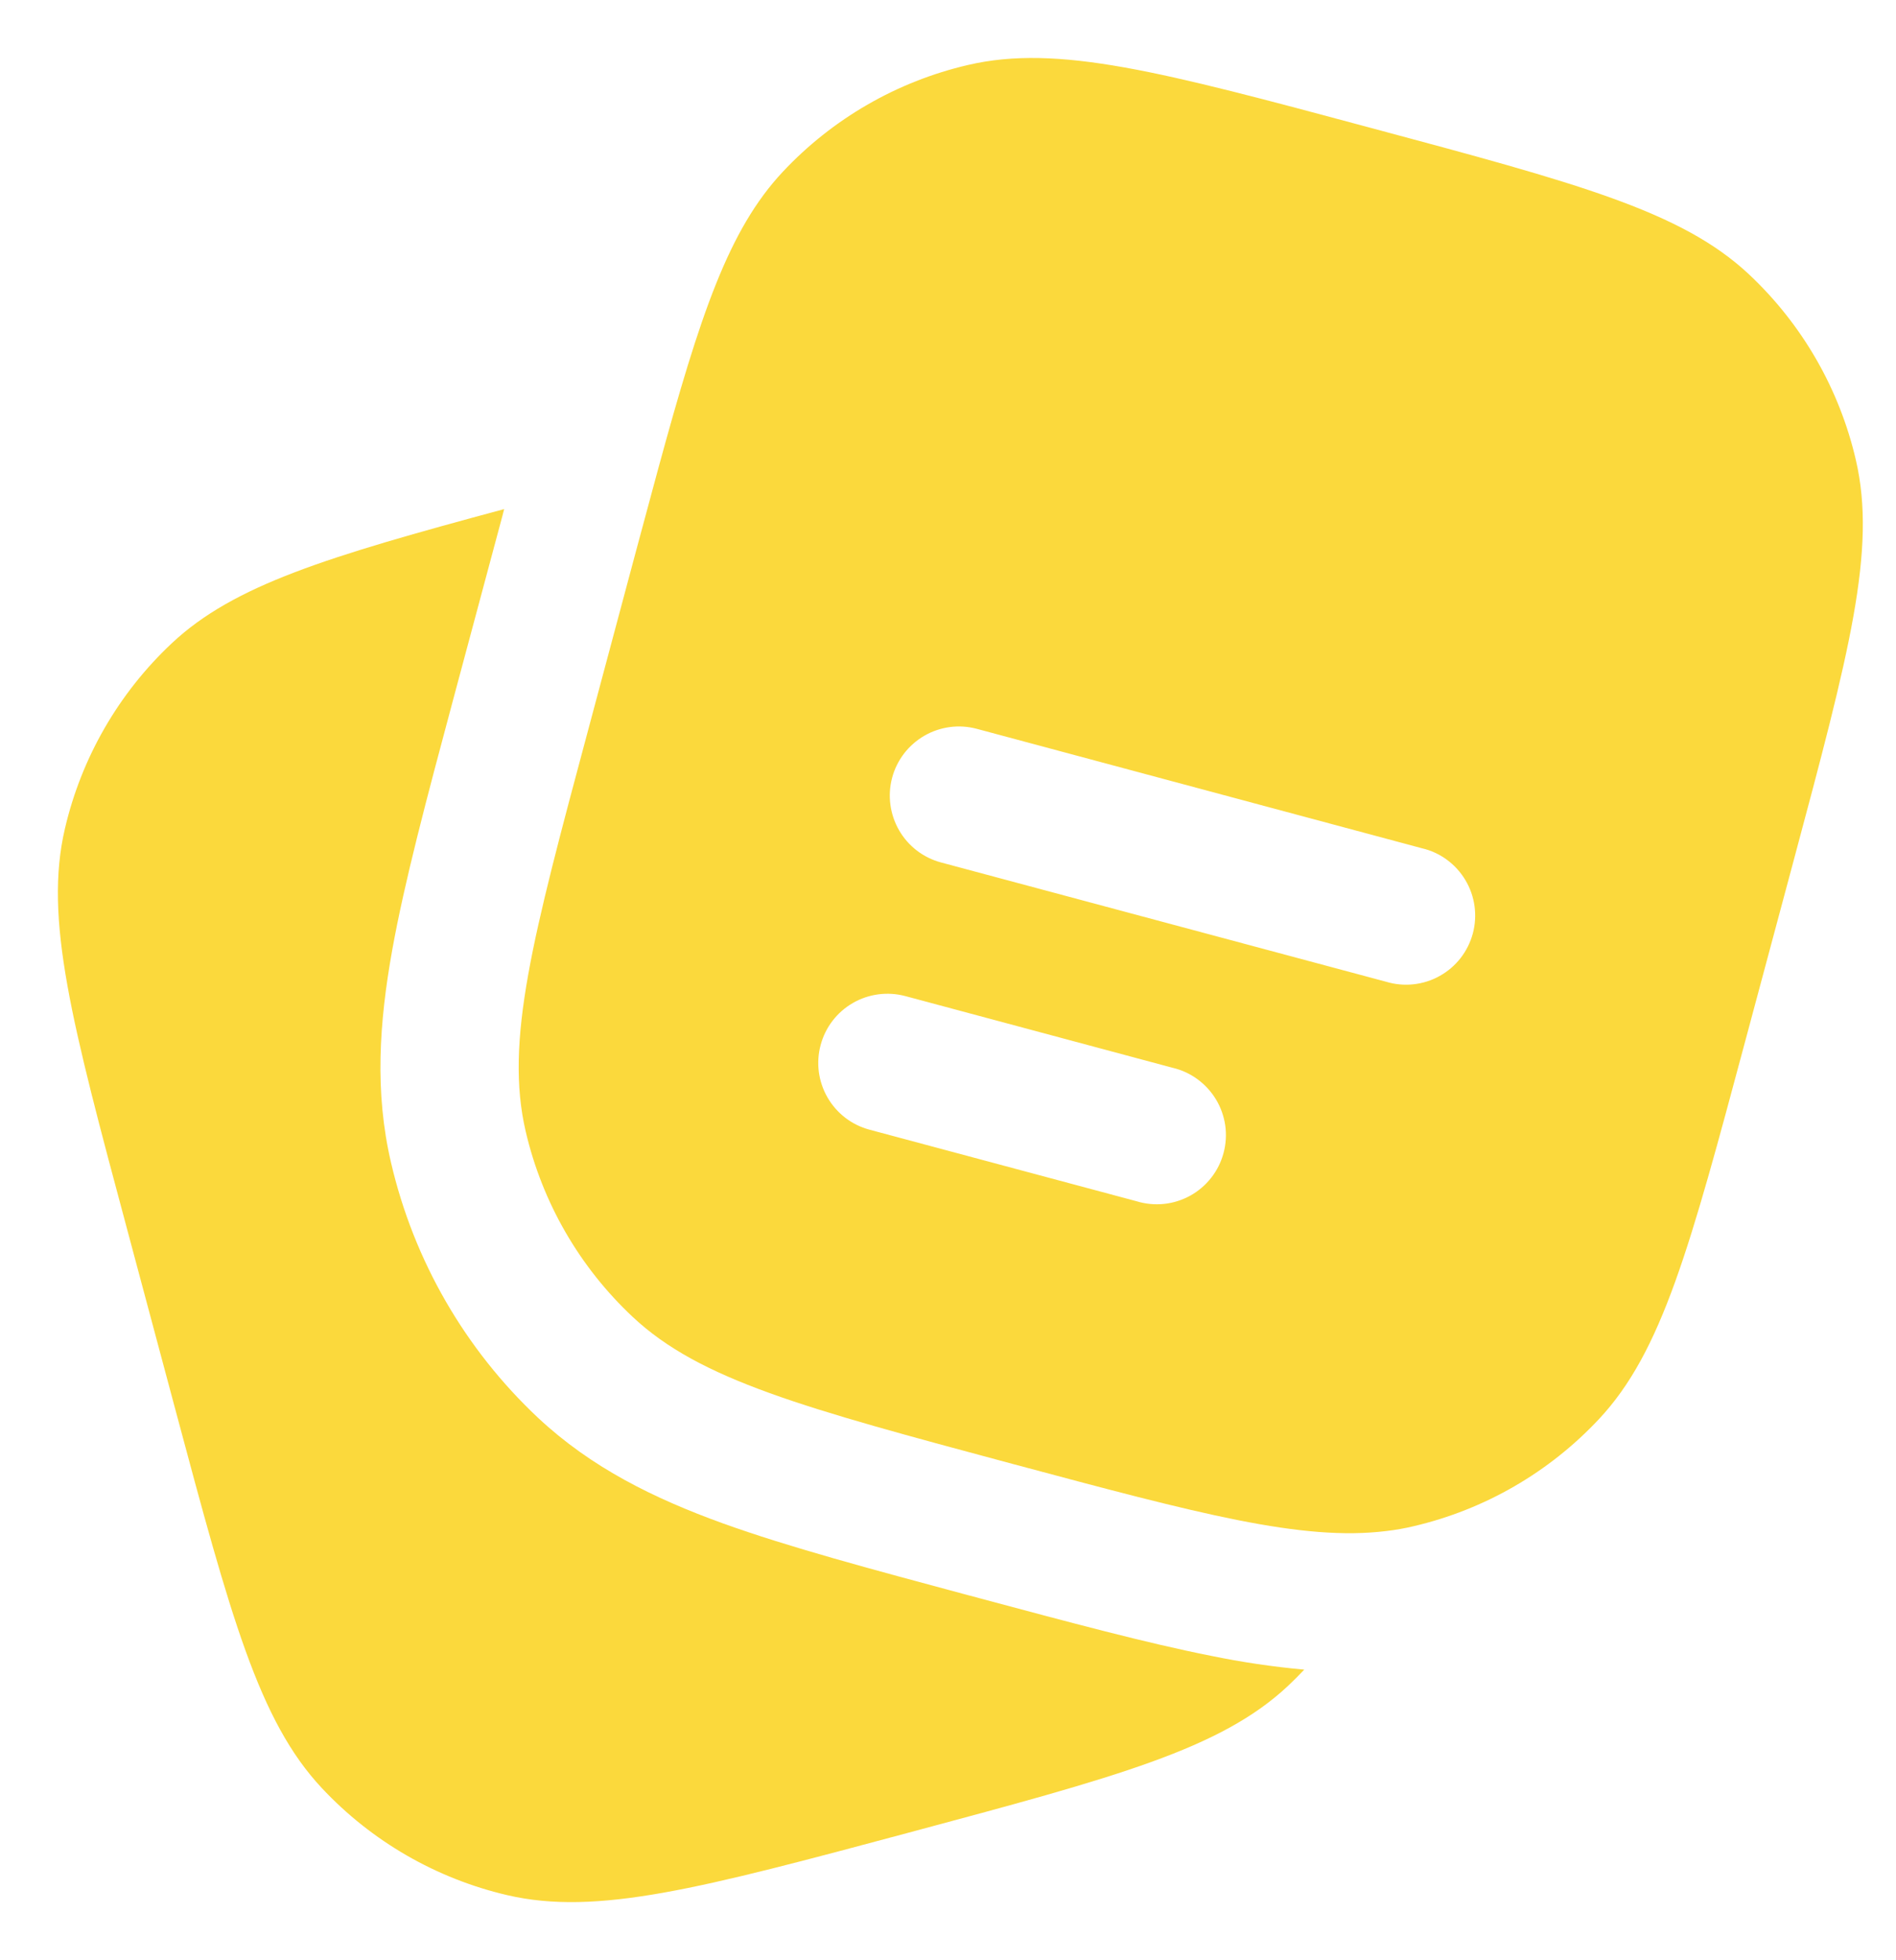 <svg width="30" height="31" viewBox="0 0 30 31" fill="none" xmlns="http://www.w3.org/2000/svg">
<path d="M2.017 19.461L2.771 22.278C3.652 25.567 4.094 27.212 5.093 28.278C5.881 29.119 6.901 29.708 8.024 29.97C9.447 30.302 11.092 29.862 14.382 28.981C17.669 28.1 19.314 27.66 20.38 26.661C20.468 26.578 20.555 26.491 20.637 26.404C20.14 26.359 19.647 26.286 19.158 26.185C18.143 25.984 16.937 25.66 15.511 25.278L15.355 25.236L15.319 25.227C13.767 24.81 12.47 24.463 11.435 24.09C10.346 23.696 9.357 23.21 8.515 22.423C7.358 21.338 6.548 19.935 6.188 18.39C5.925 17.269 6.001 16.169 6.205 15.03C6.401 13.938 6.751 12.629 7.171 11.061L7.951 8.153L7.977 8.051C5.177 8.805 3.703 9.251 2.72 10.171C1.878 10.96 1.289 11.981 1.027 13.105C0.694 14.527 1.135 16.172 2.017 19.461Z" fill="#FBD93C"/>
<path fill-rule="evenodd" clip-rule="evenodd" d="M28.376 13.626L27.62 16.444C26.738 19.732 26.298 21.377 25.299 22.443C24.51 23.285 23.49 23.874 22.367 24.136C22.226 24.17 22.083 24.195 21.937 24.212C20.603 24.377 18.974 23.941 16.011 23.148C12.722 22.265 11.077 21.825 10.011 20.826C9.169 20.037 8.58 19.017 8.318 17.893C7.985 16.47 8.426 14.826 9.308 11.538L10.062 8.72L10.418 7.4C11.081 4.971 11.528 3.634 12.384 2.719C13.172 1.878 14.192 1.289 15.315 1.028C16.738 0.695 18.383 1.135 21.673 2.018C24.96 2.899 26.605 3.339 27.671 4.336C28.514 5.126 29.103 6.147 29.364 7.271C29.697 8.694 29.257 10.338 28.376 13.626ZM14.116 12.299C14.153 12.16 14.218 12.03 14.305 11.916C14.393 11.802 14.502 11.707 14.626 11.635C14.751 11.563 14.888 11.517 15.03 11.498C15.173 11.479 15.318 11.489 15.456 11.526L22.5 13.415C22.643 13.448 22.777 13.51 22.895 13.597C23.013 13.684 23.112 13.793 23.187 13.919C23.262 14.044 23.311 14.184 23.331 14.329C23.351 14.474 23.342 14.621 23.304 14.763C23.266 14.904 23.2 15.036 23.11 15.152C23.02 15.267 22.908 15.363 22.78 15.434C22.652 15.506 22.511 15.55 22.366 15.566C22.22 15.582 22.073 15.568 21.933 15.526L14.889 13.639C14.609 13.564 14.37 13.381 14.226 13.13C14.081 12.879 14.041 12.579 14.116 12.299ZM12.985 16.525C13.06 16.245 13.243 16.007 13.494 15.862C13.745 15.717 14.043 15.678 14.323 15.752L18.549 16.885C18.693 16.918 18.828 16.98 18.946 17.066C19.065 17.153 19.165 17.262 19.241 17.388C19.317 17.514 19.366 17.654 19.387 17.799C19.407 17.944 19.398 18.092 19.36 18.234C19.322 18.376 19.256 18.509 19.165 18.625C19.075 18.74 18.962 18.837 18.834 18.908C18.705 18.979 18.564 19.024 18.418 19.039C18.272 19.054 18.124 19.04 17.984 18.997L13.757 17.865C13.619 17.828 13.489 17.764 13.375 17.677C13.261 17.589 13.165 17.48 13.093 17.355C13.022 17.231 12.975 17.094 12.956 16.951C12.938 16.809 12.947 16.664 12.985 16.525Z" fill="#FBD93C"/>
</svg>
